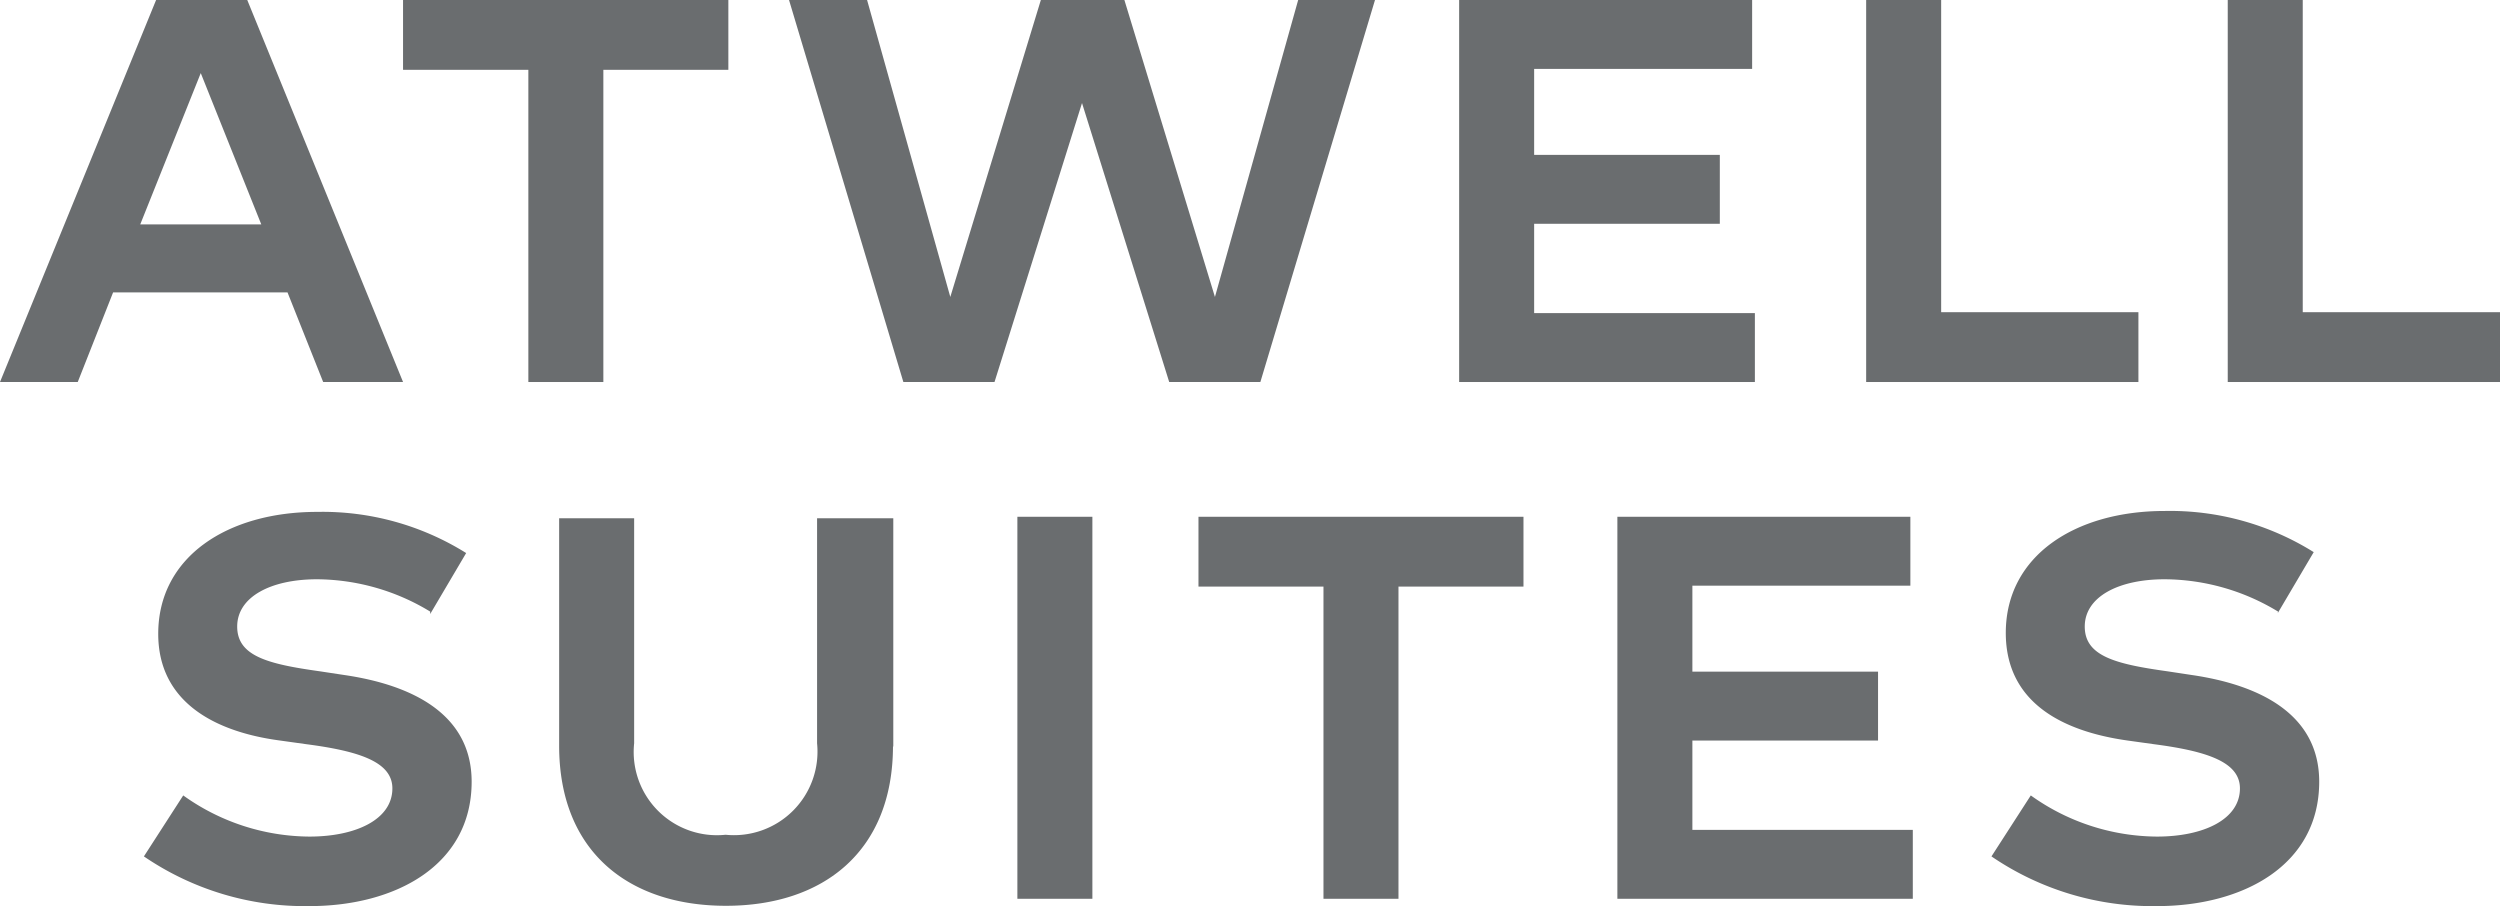 <svg xmlns="http://www.w3.org/2000/svg" viewBox="0 0 82 29.72"><defs><style>.cls-1{fill:#6a6d6f;}</style></defs><g id="Layer_2" data-name="Layer 2"><g id="a"><path class="cls-1" d="M6.57,2.36l2,5H4.6l2-5ZM5.12,0,0,12.53H2.55L3.71,9.59H9.43l1.17,2.94h2.62L8.11,0h-3Z"></path><polygon class="cls-1" points="13.22 0 13.22 2.29 17.33 2.29 17.33 12.53 19.79 12.53 19.79 2.29 23.89 2.29 23.89 0 13.22 0"></polygon><polygon class="cls-1" points="42.58 0 39.85 9.74 36.88 0 34.14 0 31.17 9.74 28.44 0 25.88 0 29.63 12.53 32.62 12.53 35.49 3.38 38.35 12.53 41.34 12.53 45.1 0 42.58 0"></polygon><polygon class="cls-1" points="47.86 0 47.86 12.53 57.56 12.53 57.56 10.27 50.32 10.27 50.32 7.34 56.41 7.34 56.41 5.08 50.32 5.08 50.32 2.26 57.47 2.26 57.47 0 47.86 0"></polygon><polygon class="cls-1" points="61.21 0 61.21 12.53 70.14 12.53 70.14 10.24 63.67 10.24 63.67 0 61.21 0"></polygon><polygon class="cls-1" points="73.07 0 73.07 12.53 82 12.53 82 10.24 75.53 10.24 75.53 0 73.07 0"></polygon><path class="cls-1" d="M14.11,20.06A7.22,7.22,0,0,0,10.4,19c-1.52,0-2.62.58-2.62,1.55s1,1.23,2.72,1.47l.79.12c2.26.33,4.18,1.3,4.18,3.5,0,2.75-2.51,4.08-5.32,4.08a9.36,9.36,0,0,1-5.43-1.63l1.29-2a7.17,7.17,0,0,0,4.14,1.35c1.52,0,2.72-.56,2.72-1.58,0-.86-1.06-1.22-2.82-1.45l-.86-.12C7,24,5.19,23,5.19,20.79c0-2.54,2.29-4,5.21-4a8.89,8.89,0,0,1,4.89,1.35l-1.18,2Z"></path><path class="cls-1" d="M29.29,24.46c0,3.48-2.3,5.25-5.48,5.25s-5.47-1.77-5.47-5.25V17H20.8v7.38a2.73,2.73,0,0,0,3,3,2.74,2.74,0,0,0,3-3V17H29.3v7.51Z"></path><rect class="cls-1" x="33.37" y="16.95" width="2.46" height="12.53"></rect><polygon class="cls-1" points="39.31 16.95 39.31 19.24 43.41 19.24 43.41 29.48 45.87 29.48 45.87 19.24 49.97 19.24 49.97 16.95 39.31 16.95"></polygon><polygon class="cls-1" points="53.05 16.95 53.05 29.48 62.74 29.48 62.74 27.22 55.51 27.22 55.51 24.29 61.6 24.29 61.6 22.03 55.51 22.03 55.51 19.21 62.66 19.21 62.66 16.95 53.05 16.95"></polygon><path class="cls-1" d="M74.72,20.06A7.22,7.22,0,0,0,71,19c-1.52,0-2.62.58-2.62,1.55s1,1.23,2.72,1.47l.79.12c2.26.33,4.18,1.3,4.18,3.5,0,2.75-2.51,4.08-5.32,4.08a9.36,9.36,0,0,1-5.43-1.63l1.29-2a7.17,7.17,0,0,0,4.14,1.35c1.52,0,2.72-.56,2.72-1.58,0-.86-1.06-1.22-2.82-1.45l-.86-.12c-2.21-.31-4-1.29-4-3.53,0-2.54,2.29-4,5.21-4a8.89,8.89,0,0,1,4.89,1.35l-1.18,2Z"></path></g></g></svg>